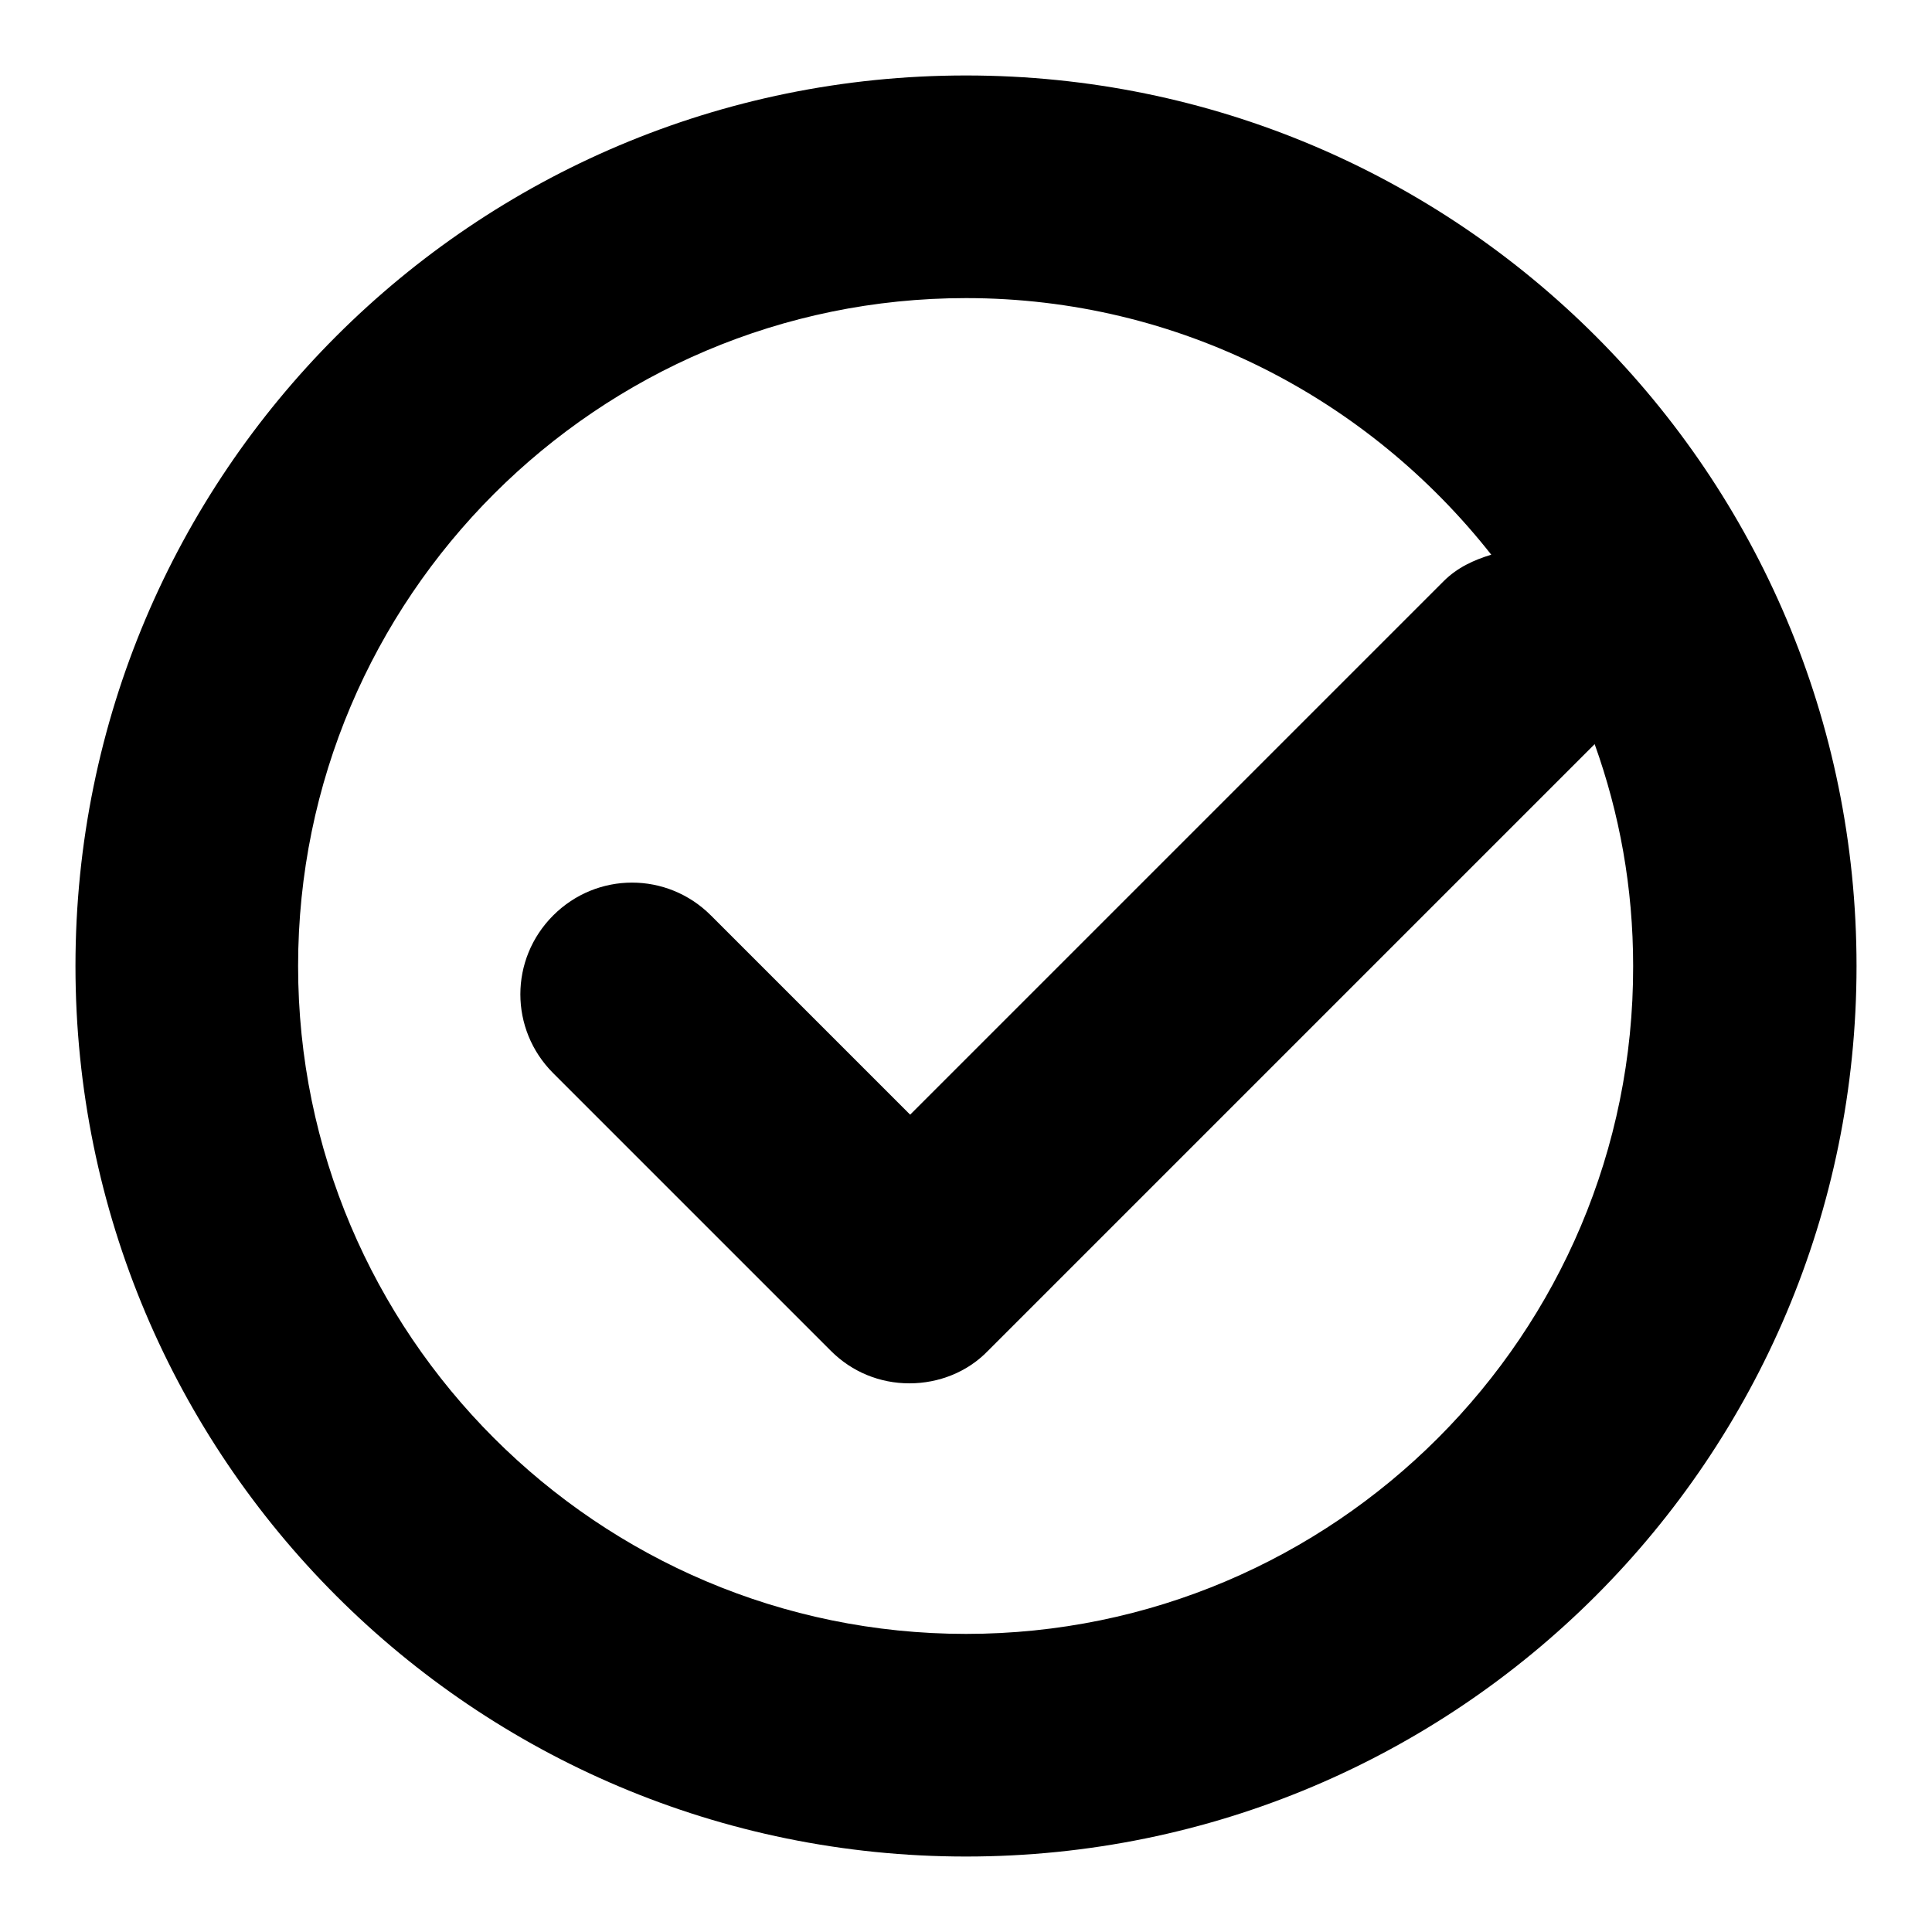 <?xml version="1.0" encoding="utf-8"?>
<!-- Svg Vector Icons : http://www.onlinewebfonts.com/icon -->
<!DOCTYPE svg PUBLIC "-//W3C//DTD SVG 1.1//EN" "http://www.w3.org/Graphics/SVG/1.1/DTD/svg11.dtd">
<svg version="1.1" xmlns="http://www.w3.org/2000/svg" xmlns:xlink="http://www.w3.org/1999/xlink" x="0px" y="0px" viewBox="0 0 256 256" enable-background="new 0 0 256 256" xml:space="preserve">
<g><g><path fill="#000000" d="M128,10C62.8,10,10,62.8,10,128c0,65.2,52.8,118,118,118c65.2,0,118-52.8,118-118C246,62.8,193.2,10,128,10z M128,216.5c-48.8,0-88.5-39.7-88.5-88.5c0-48.8,39.7-88.5,88.5-88.5c28.2,0,53.3,13.3,69.6,34c-2.3,0.7-4.5,1.7-6.3,3.5l-70.7,70.7l-26.4-26.4c-5.8-5.8-15.1-5.8-20.9,0c-5.8,5.8-5.8,15.1,0,20.9l36.8,36.8c2.8,2.8,6.5,4.3,10.4,4.3s7.7-1.5,10.4-4.3l80.4-80.4c3.3,9.2,5.1,19,5.1,29.4C216.5,176.8,176.8,216.5,128,216.5z"/></g></g>
</svg>